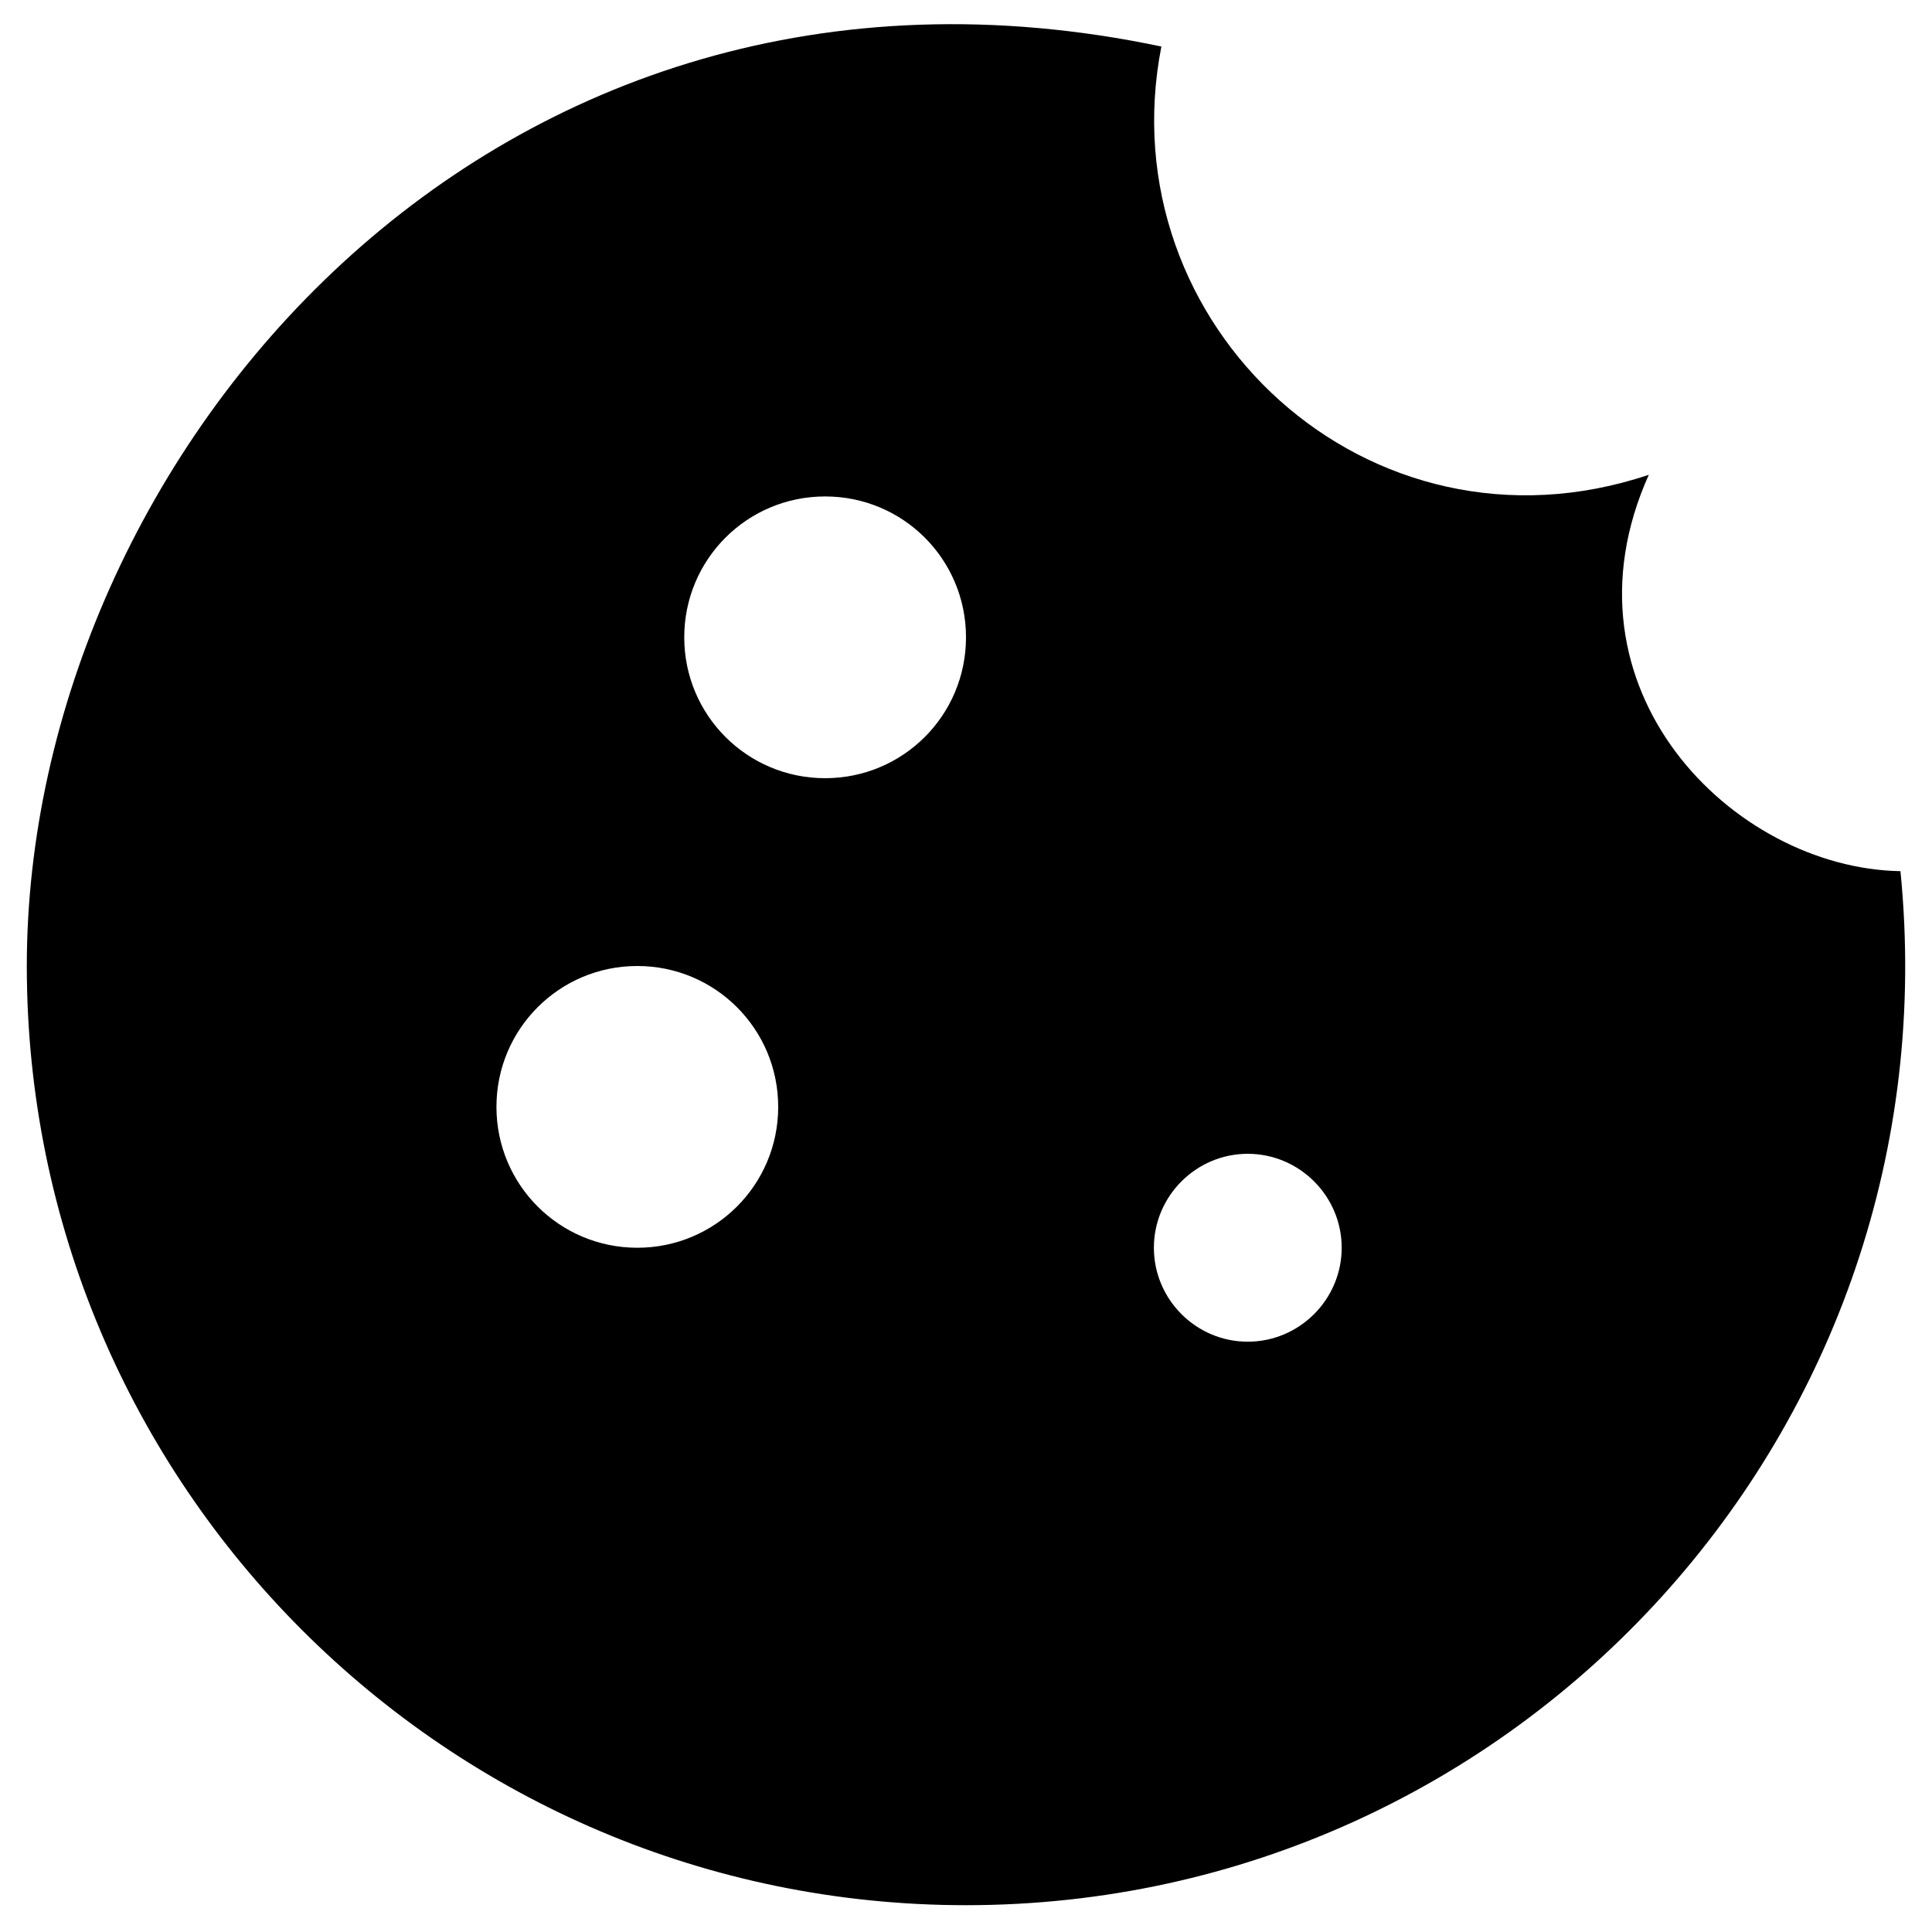 <svg xmlns="http://www.w3.org/2000/svg" width="24" height="24" viewBox="0 0 24 24" fill="none">
    <path
        d="M23.608 10.822C21.52 10.787 19.292 8.547 20.482 5.898C17.005 7.065 13.75 4.043 14.427 0.578C6.109 -1.172 0.333 5.677 0.333 12C0.333 18.44 5.56 23.667 12 23.667C18.872 23.667 24.297 17.74 23.608 10.822ZM7.917 15.5C6.949 15.5 6.167 14.718 6.167 13.75C6.167 12.782 6.949 12 7.917 12C8.885 12 9.667 12.782 9.667 13.75C9.667 14.718 8.885 15.5 7.917 15.5ZM10.25 9.667C9.282 9.667 8.5 8.885 8.5 7.917C8.5 6.948 9.282 6.167 10.25 6.167C11.219 6.167 12 6.948 12 7.917C12 8.885 11.219 9.667 10.25 9.667ZM15.5 16.667C14.858 16.667 14.334 16.142 14.334 15.5C14.334 14.858 14.858 14.333 15.5 14.333C16.142 14.333 16.667 14.858 16.667 15.5C16.667 16.142 16.142 16.667 15.5 16.667Z"
        fill="black" />
  </svg>